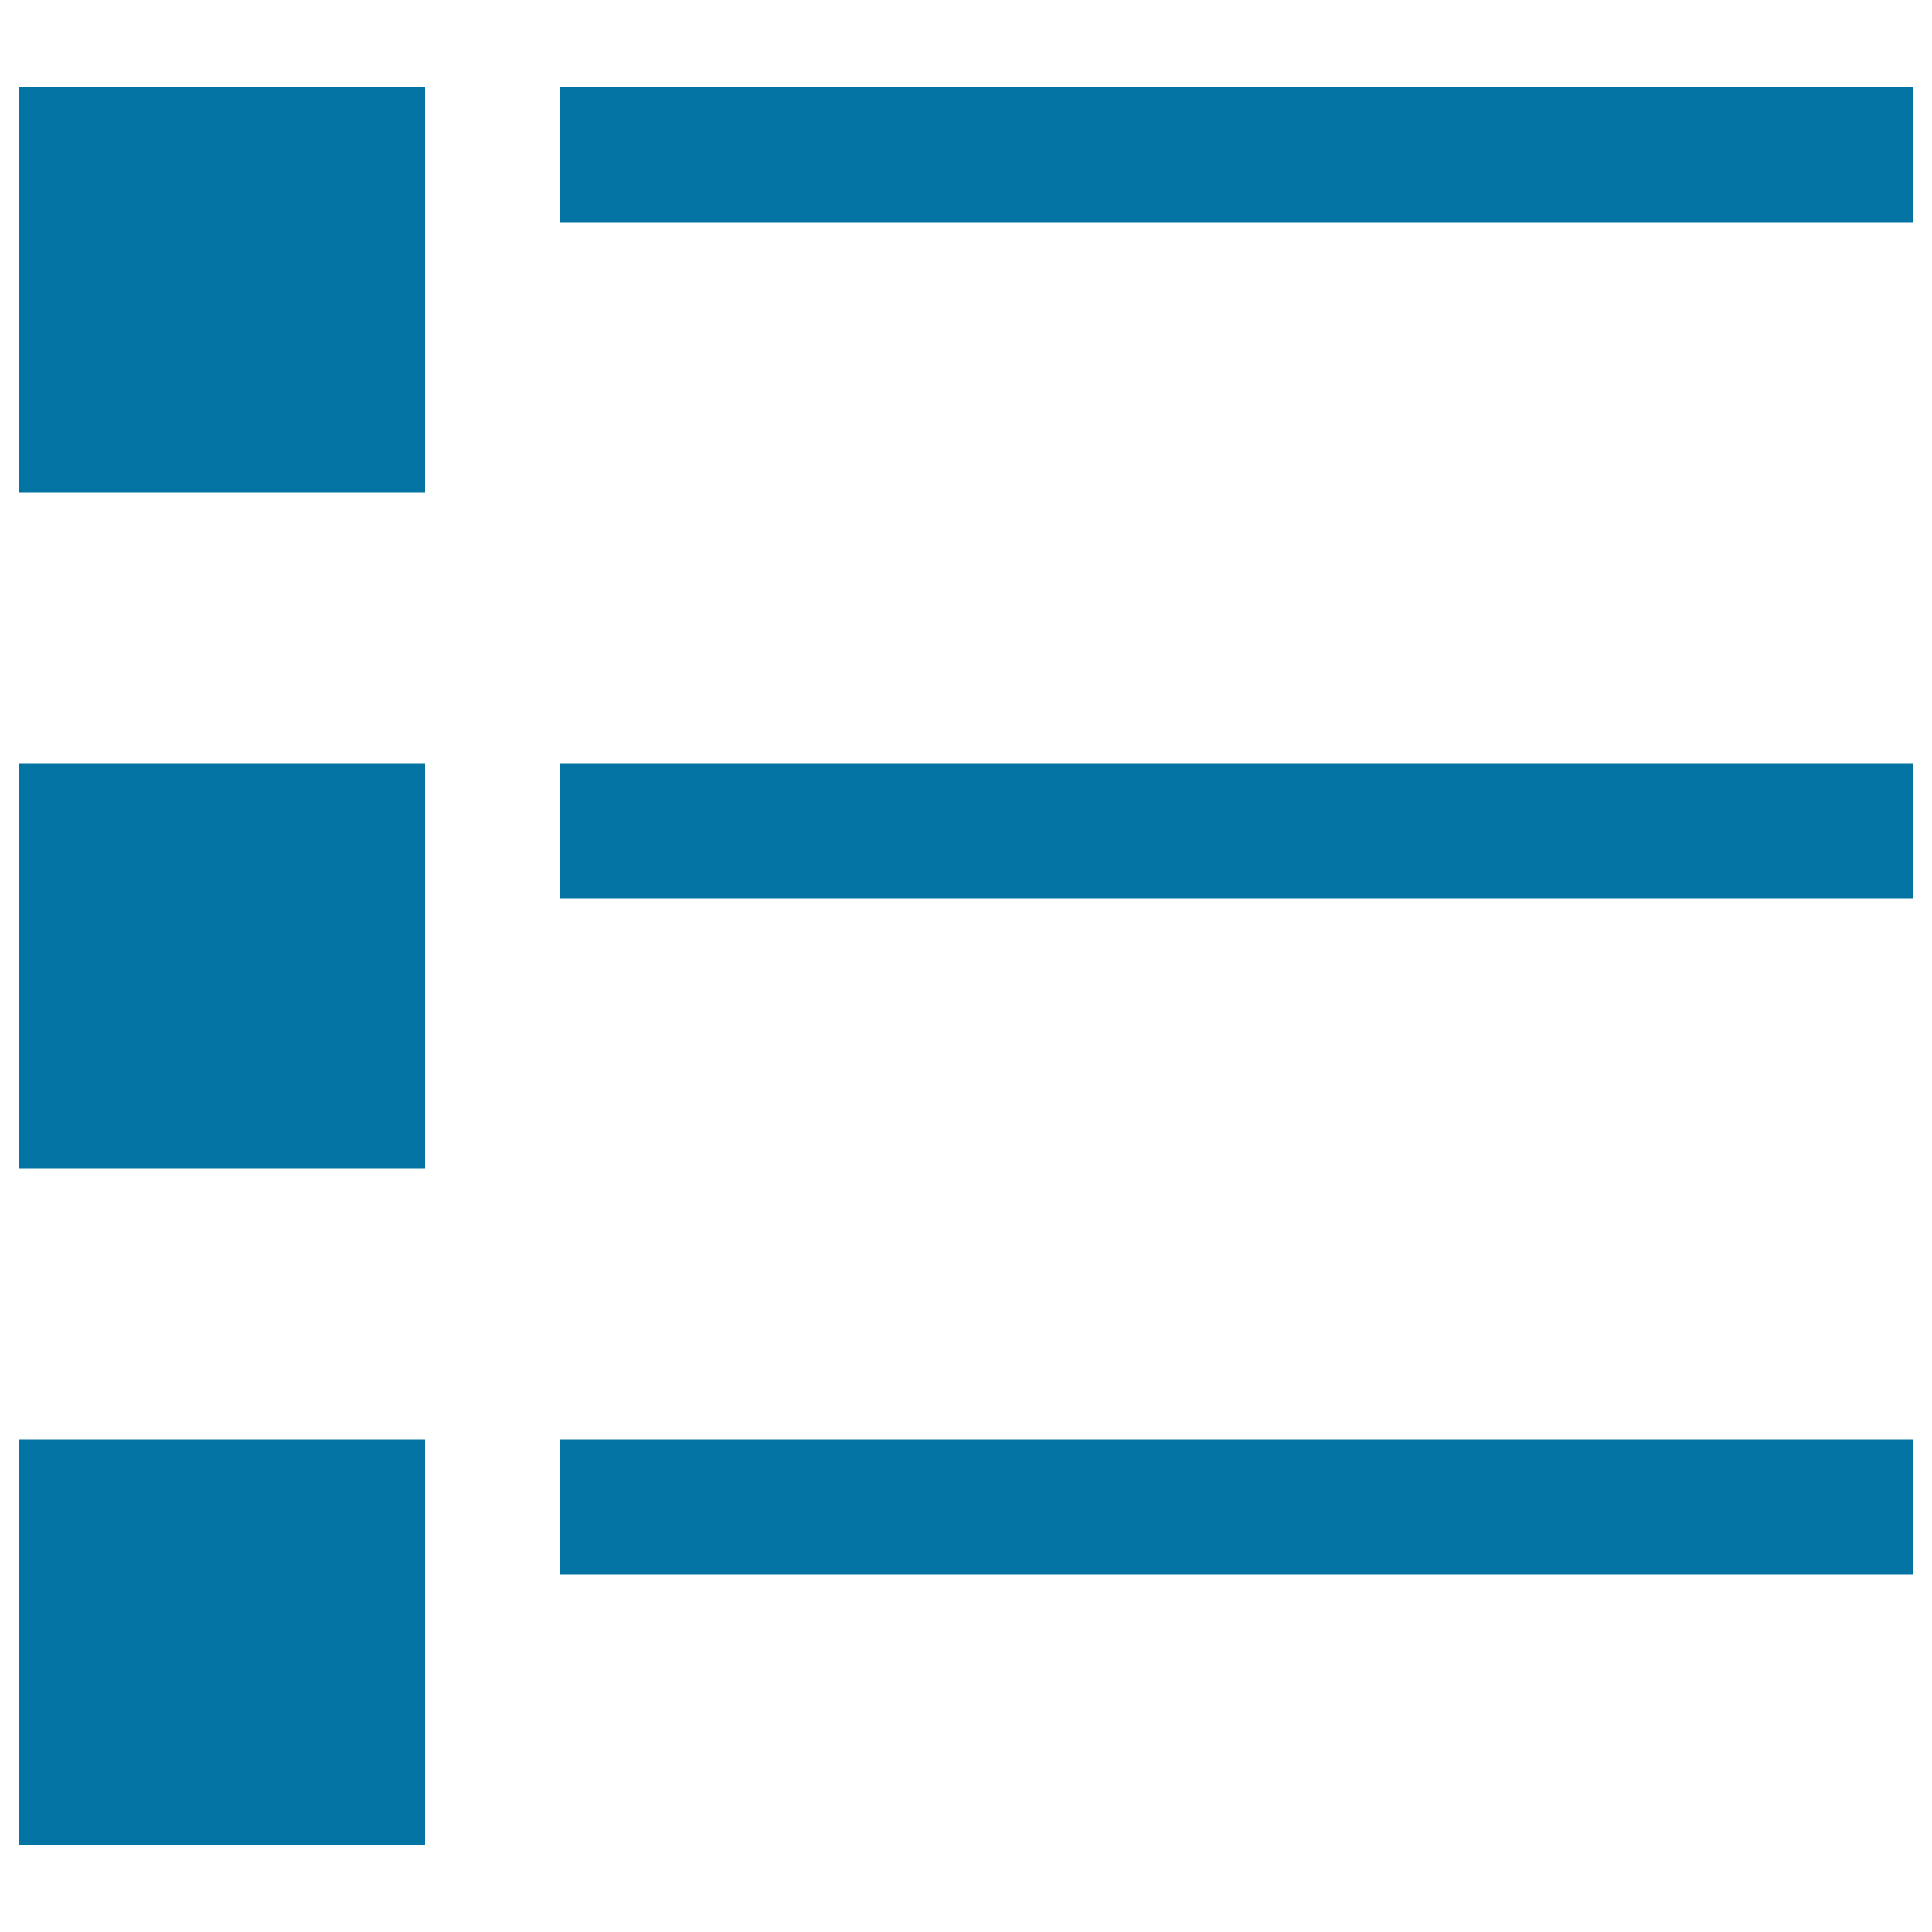 <svg xmlns="http://www.w3.org/2000/svg" viewBox="0 0 1000 1000" style="fill:#0273a2">
<title>Checkl List SVG icon</title>
<g><g><rect x="290" y="45" width="700" height="70"/><rect x="290" y="395" width="700" height="70"/><rect x="290" y="745" width="700" height="70"/><rect x="10" y="745" width="210" height="210"/><rect x="10" y="395" width="210" height="210"/><rect x="10" y="45" width="210" height="210"/></g></g>
</svg>